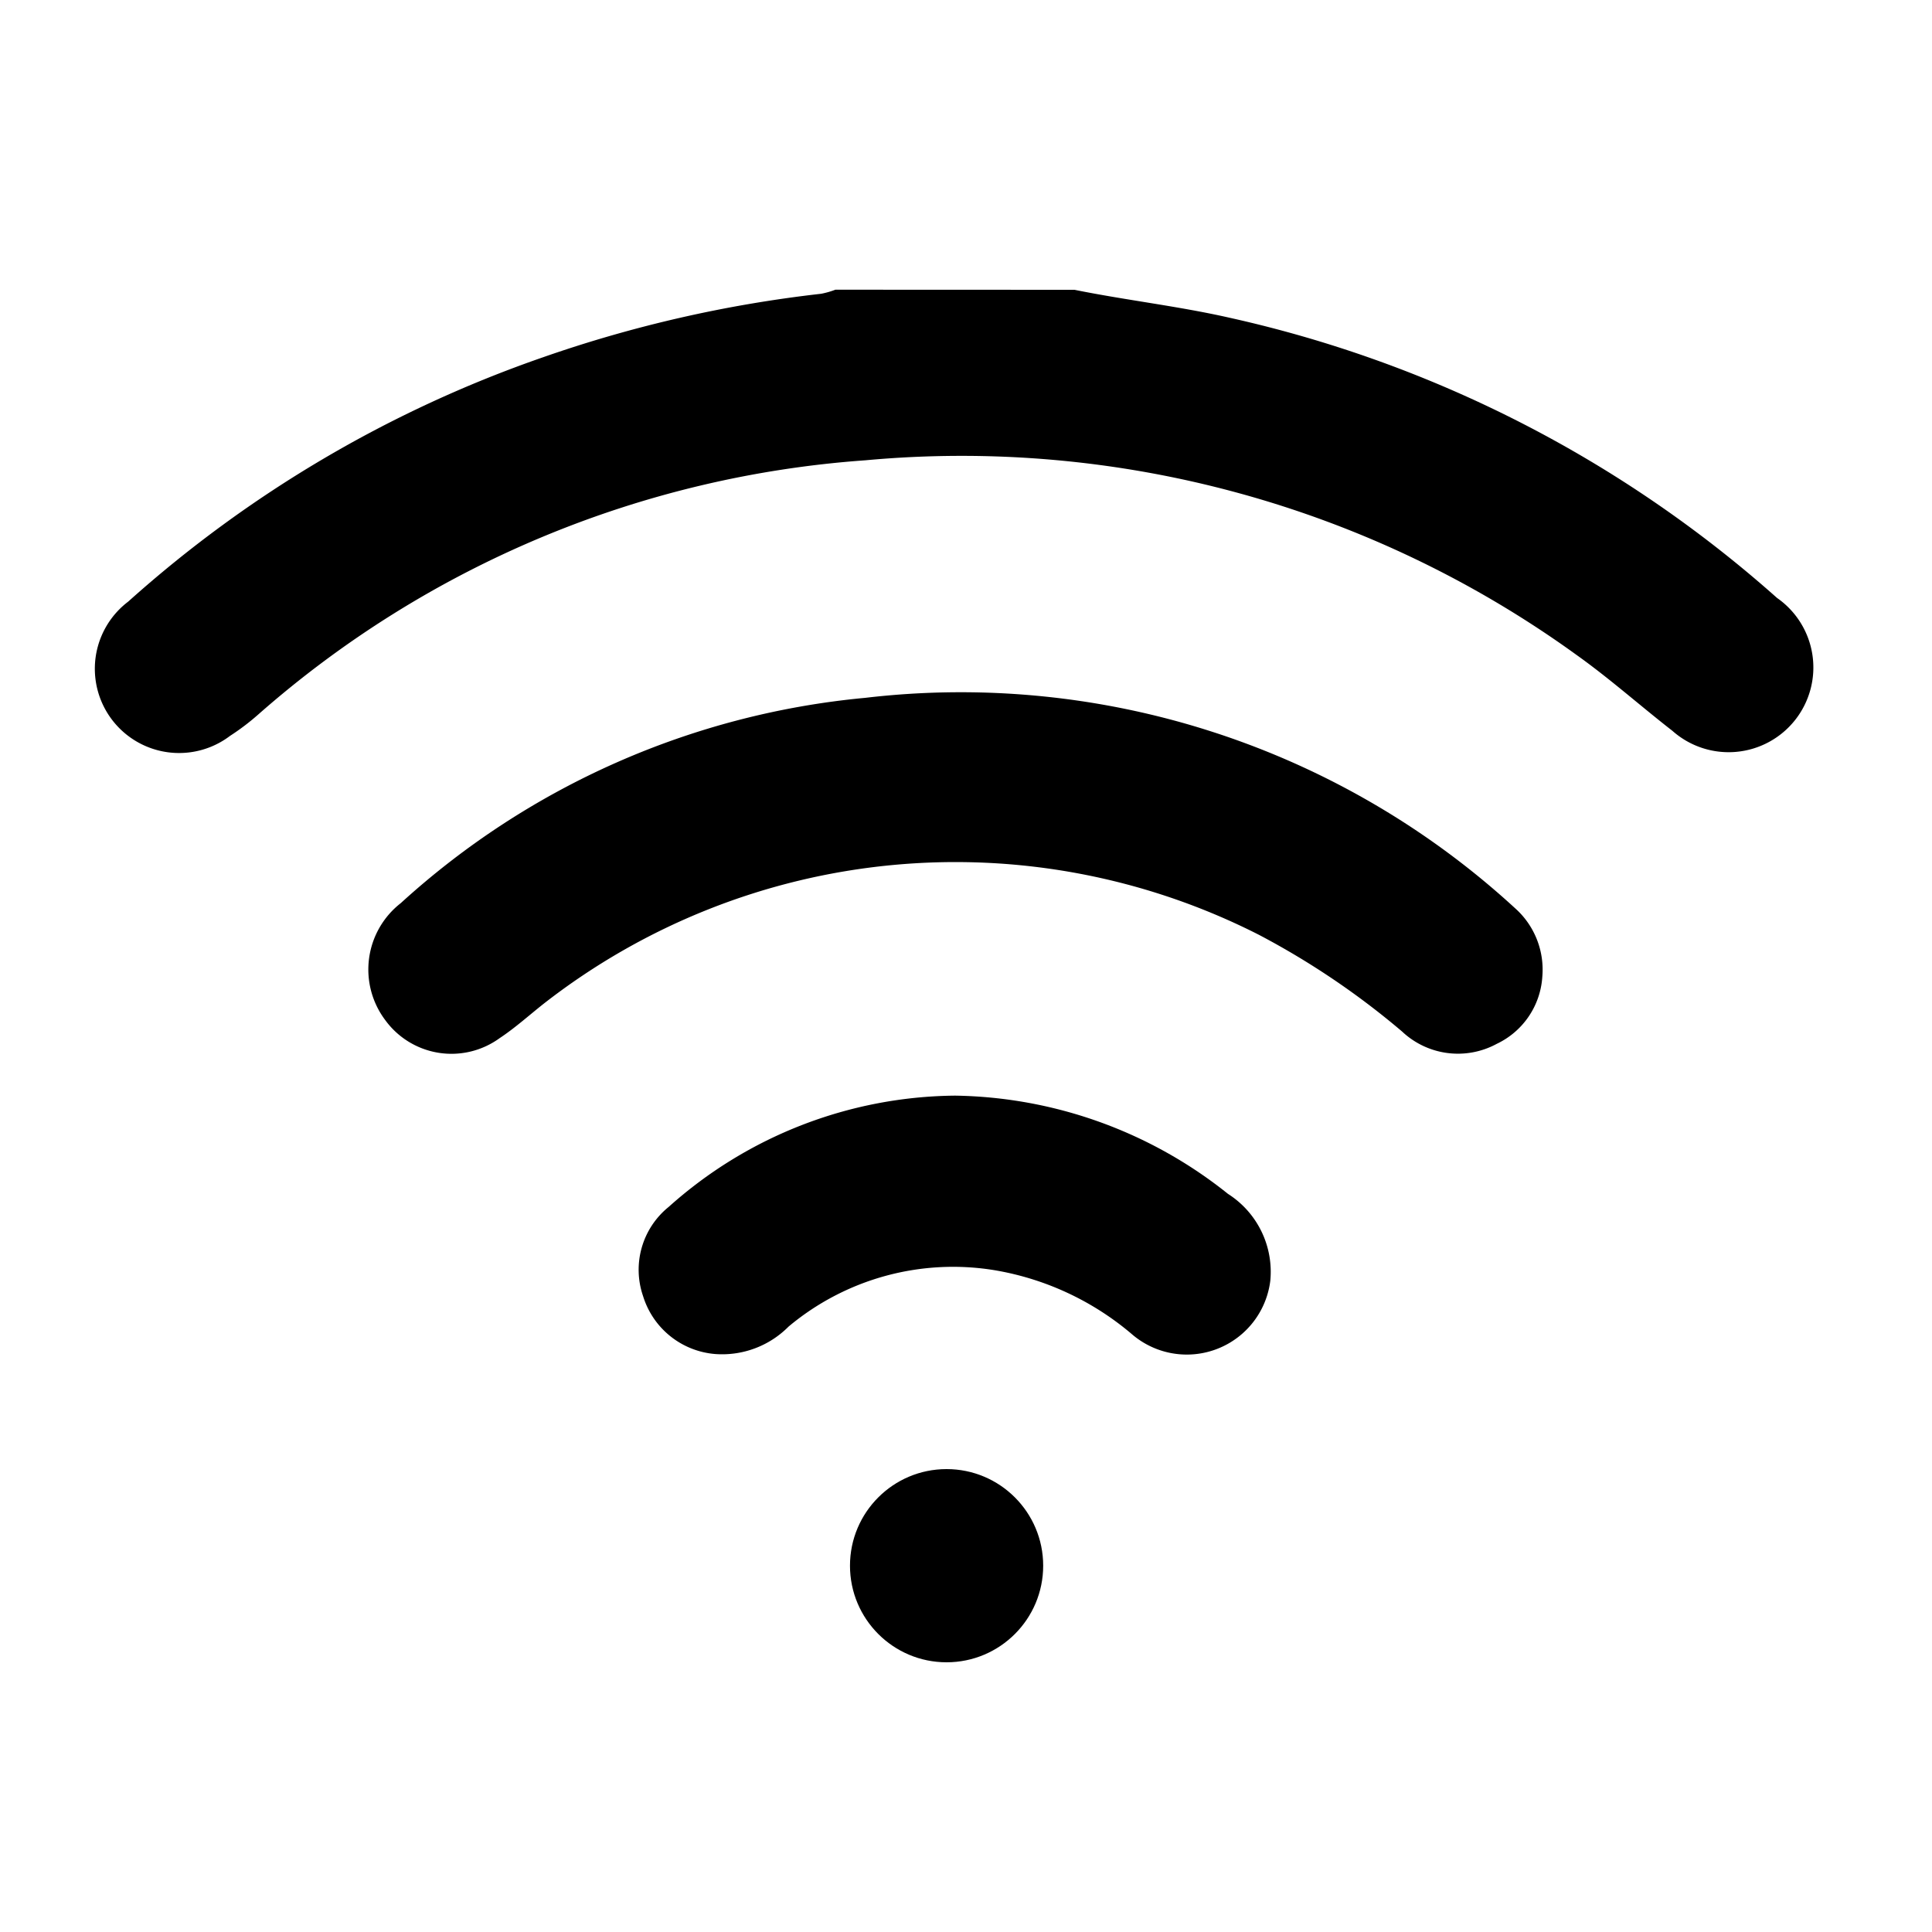 <svg xmlns="http://www.w3.org/2000/svg" xmlns:xlink="http://www.w3.org/1999/xlink" width="20" height="20" viewBox="0 0 20 20"><defs><style>.a{fill:#3c0e0e;stroke:#707070;}.b{clip-path:url(#a);}</style><clipPath id="a"><rect class="a" width="20" height="20" transform="translate(85 1512)"/></clipPath></defs><g class="b" transform="translate(-85 -1512)"><g transform="translate(-2551.234 16.731)"><path d="M2647.357,1498.269c.534.108,1.076.169,1.609.29a12.655,12.655,0,0,1,5.664,2.9.877.877,0,1,1-1.084,1.375c-.333-.259-.65-.542-.993-.786a10.86,10.86,0,0,0-7.361-2.014,10.65,10.65,0,0,0-6.282,2.629,2.448,2.448,0,0,1-.295.224.872.872,0,0,1-1.054-1.39,12.621,12.621,0,0,1,4.287-2.527,13.248,13.248,0,0,1,2.887-.66.89.89,0,0,0,.147-.042Z"/><path d="M2652.2,1505.38a.827.827,0,0,1-.472.695.843.843,0,0,1-.98-.128,8.143,8.143,0,0,0-1.48-1,6.929,6.929,0,0,0-7.4.708c-.154.121-.3.254-.462.361a.848.848,0,0,1-1.184-.187.871.871,0,0,1,.161-1.211,8.276,8.276,0,0,1,4.808-2.125,8.479,8.479,0,0,1,6.751,2.2A.851.851,0,0,1,2652.2,1505.38Z"/><path d="M2646.12,1506.611a4.626,4.626,0,0,1,2.826,1.017.956.956,0,0,1,.438.9.871.871,0,0,1-1.439.547,2.949,2.949,0,0,0-1.41-.656,2.653,2.653,0,0,0-2.138.583.968.968,0,0,1-.757.284.853.853,0,0,1-.749-.6.836.836,0,0,1,.265-.923A4.5,4.5,0,0,1,2646.12,1506.611Z"/><circle cx="1" cy="1" r="1" transform="translate(2645.033 1510.477)"/></g></g></svg>
